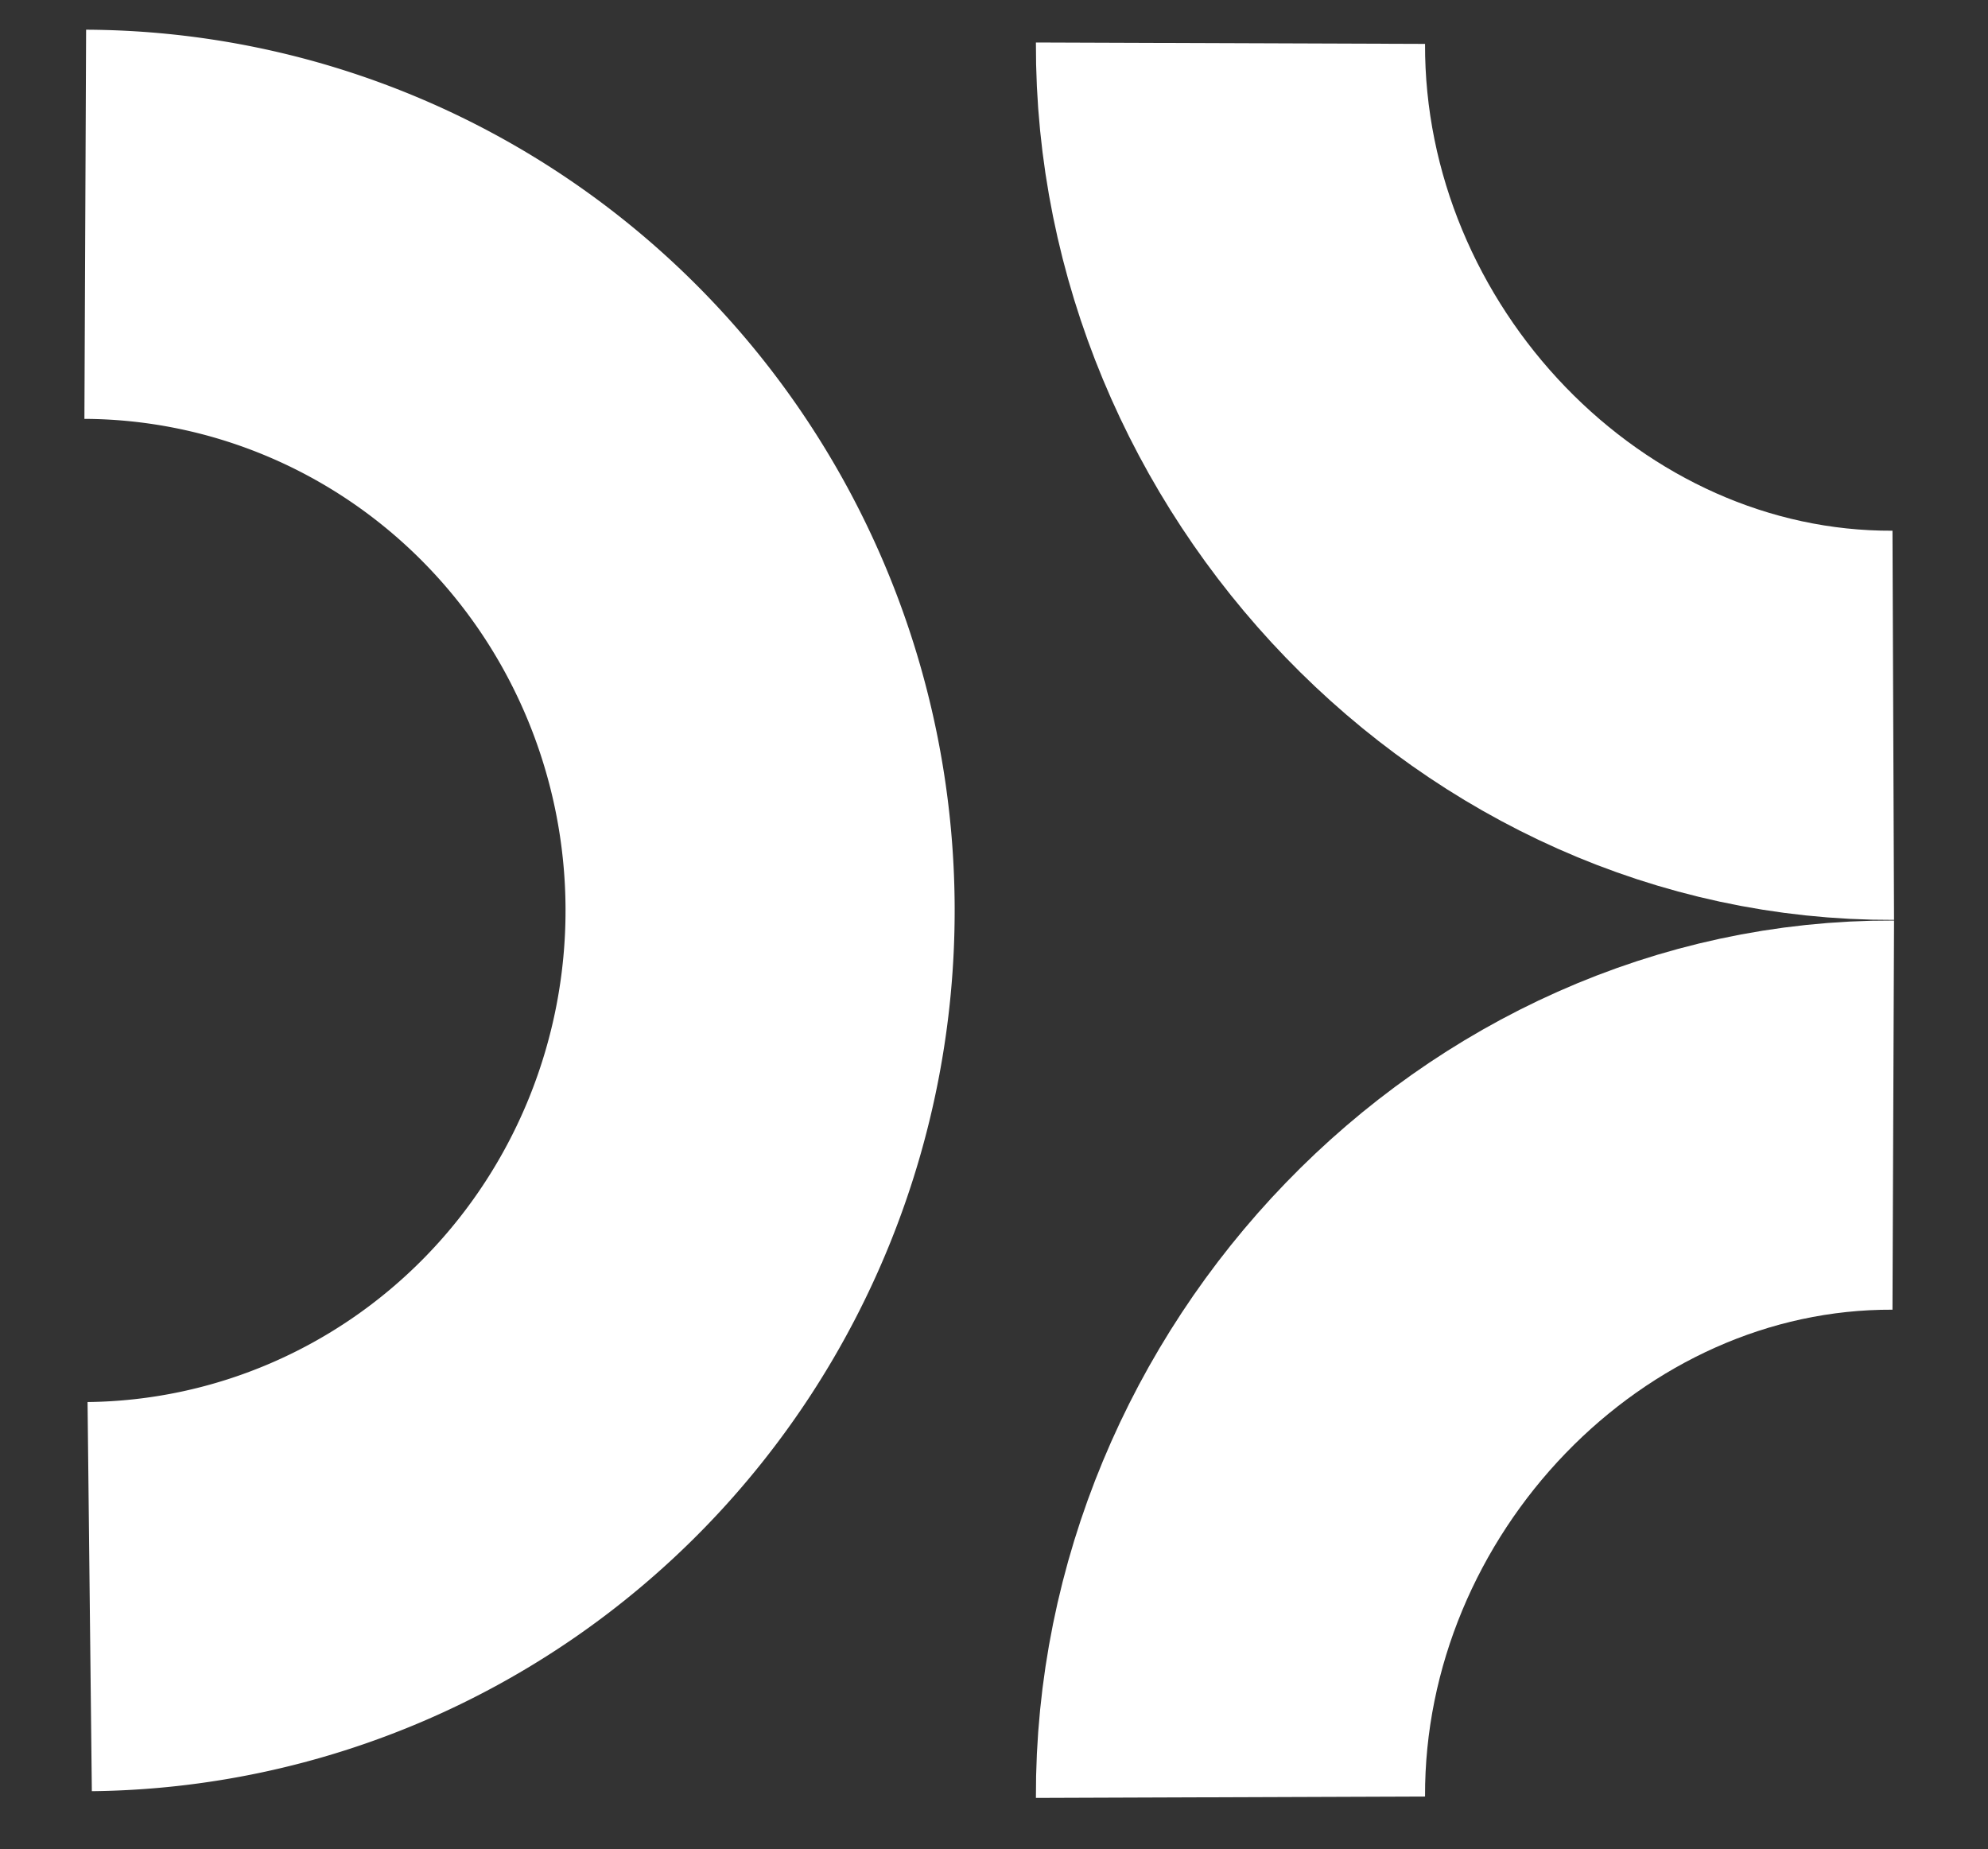 <?xml version="1.0" encoding="UTF-8" standalone="no"?> <svg xmlns="http://www.w3.org/2000/svg" xmlns:svg="http://www.w3.org/2000/svg" xmlns:rdf="http://www.w3.org/1999/02/22-rdf-syntax-ns#" xmlns:cc="http://creativecommons.org/ns#" xmlns:dc="http://purl.org/dc/elements/1.1/" width="143" height="133" viewBox="0 0 143 133" version="1.1" id="svg887"><rect x="0" y="0" width="143" height="133" fill="#333333" stroke="none"/><defs id="defs881"></defs><g id="layer1"><path style="fill:none;stroke:#ffffff;stroke-width:27.991;stroke-dasharray:none" id="path4" d="M 6.133,16.132 A 48.753,49.354 0 0 1 54.675,65.324 48.753,49.354 0 0 1 6.452,114.837"></path><path style="fill:none;stroke:#ffffff;stroke-width:27.991;stroke-miterlimit:4;stroke-dasharray:none;stroke-opacity:1" d="M 136.185,52.168 C 110.143,52.272 88.415,29.477 88.51,3.107" id="path8"></path><path style="fill:none;stroke:#ffffff;stroke-width:27.991;stroke-miterlimit:4;stroke-dasharray:none;stroke-opacity:1" d="M 136.185,80.205 C 110.143,80.1 88.415,102.895 88.51,129.265" id="path1"></path></g></svg> 
